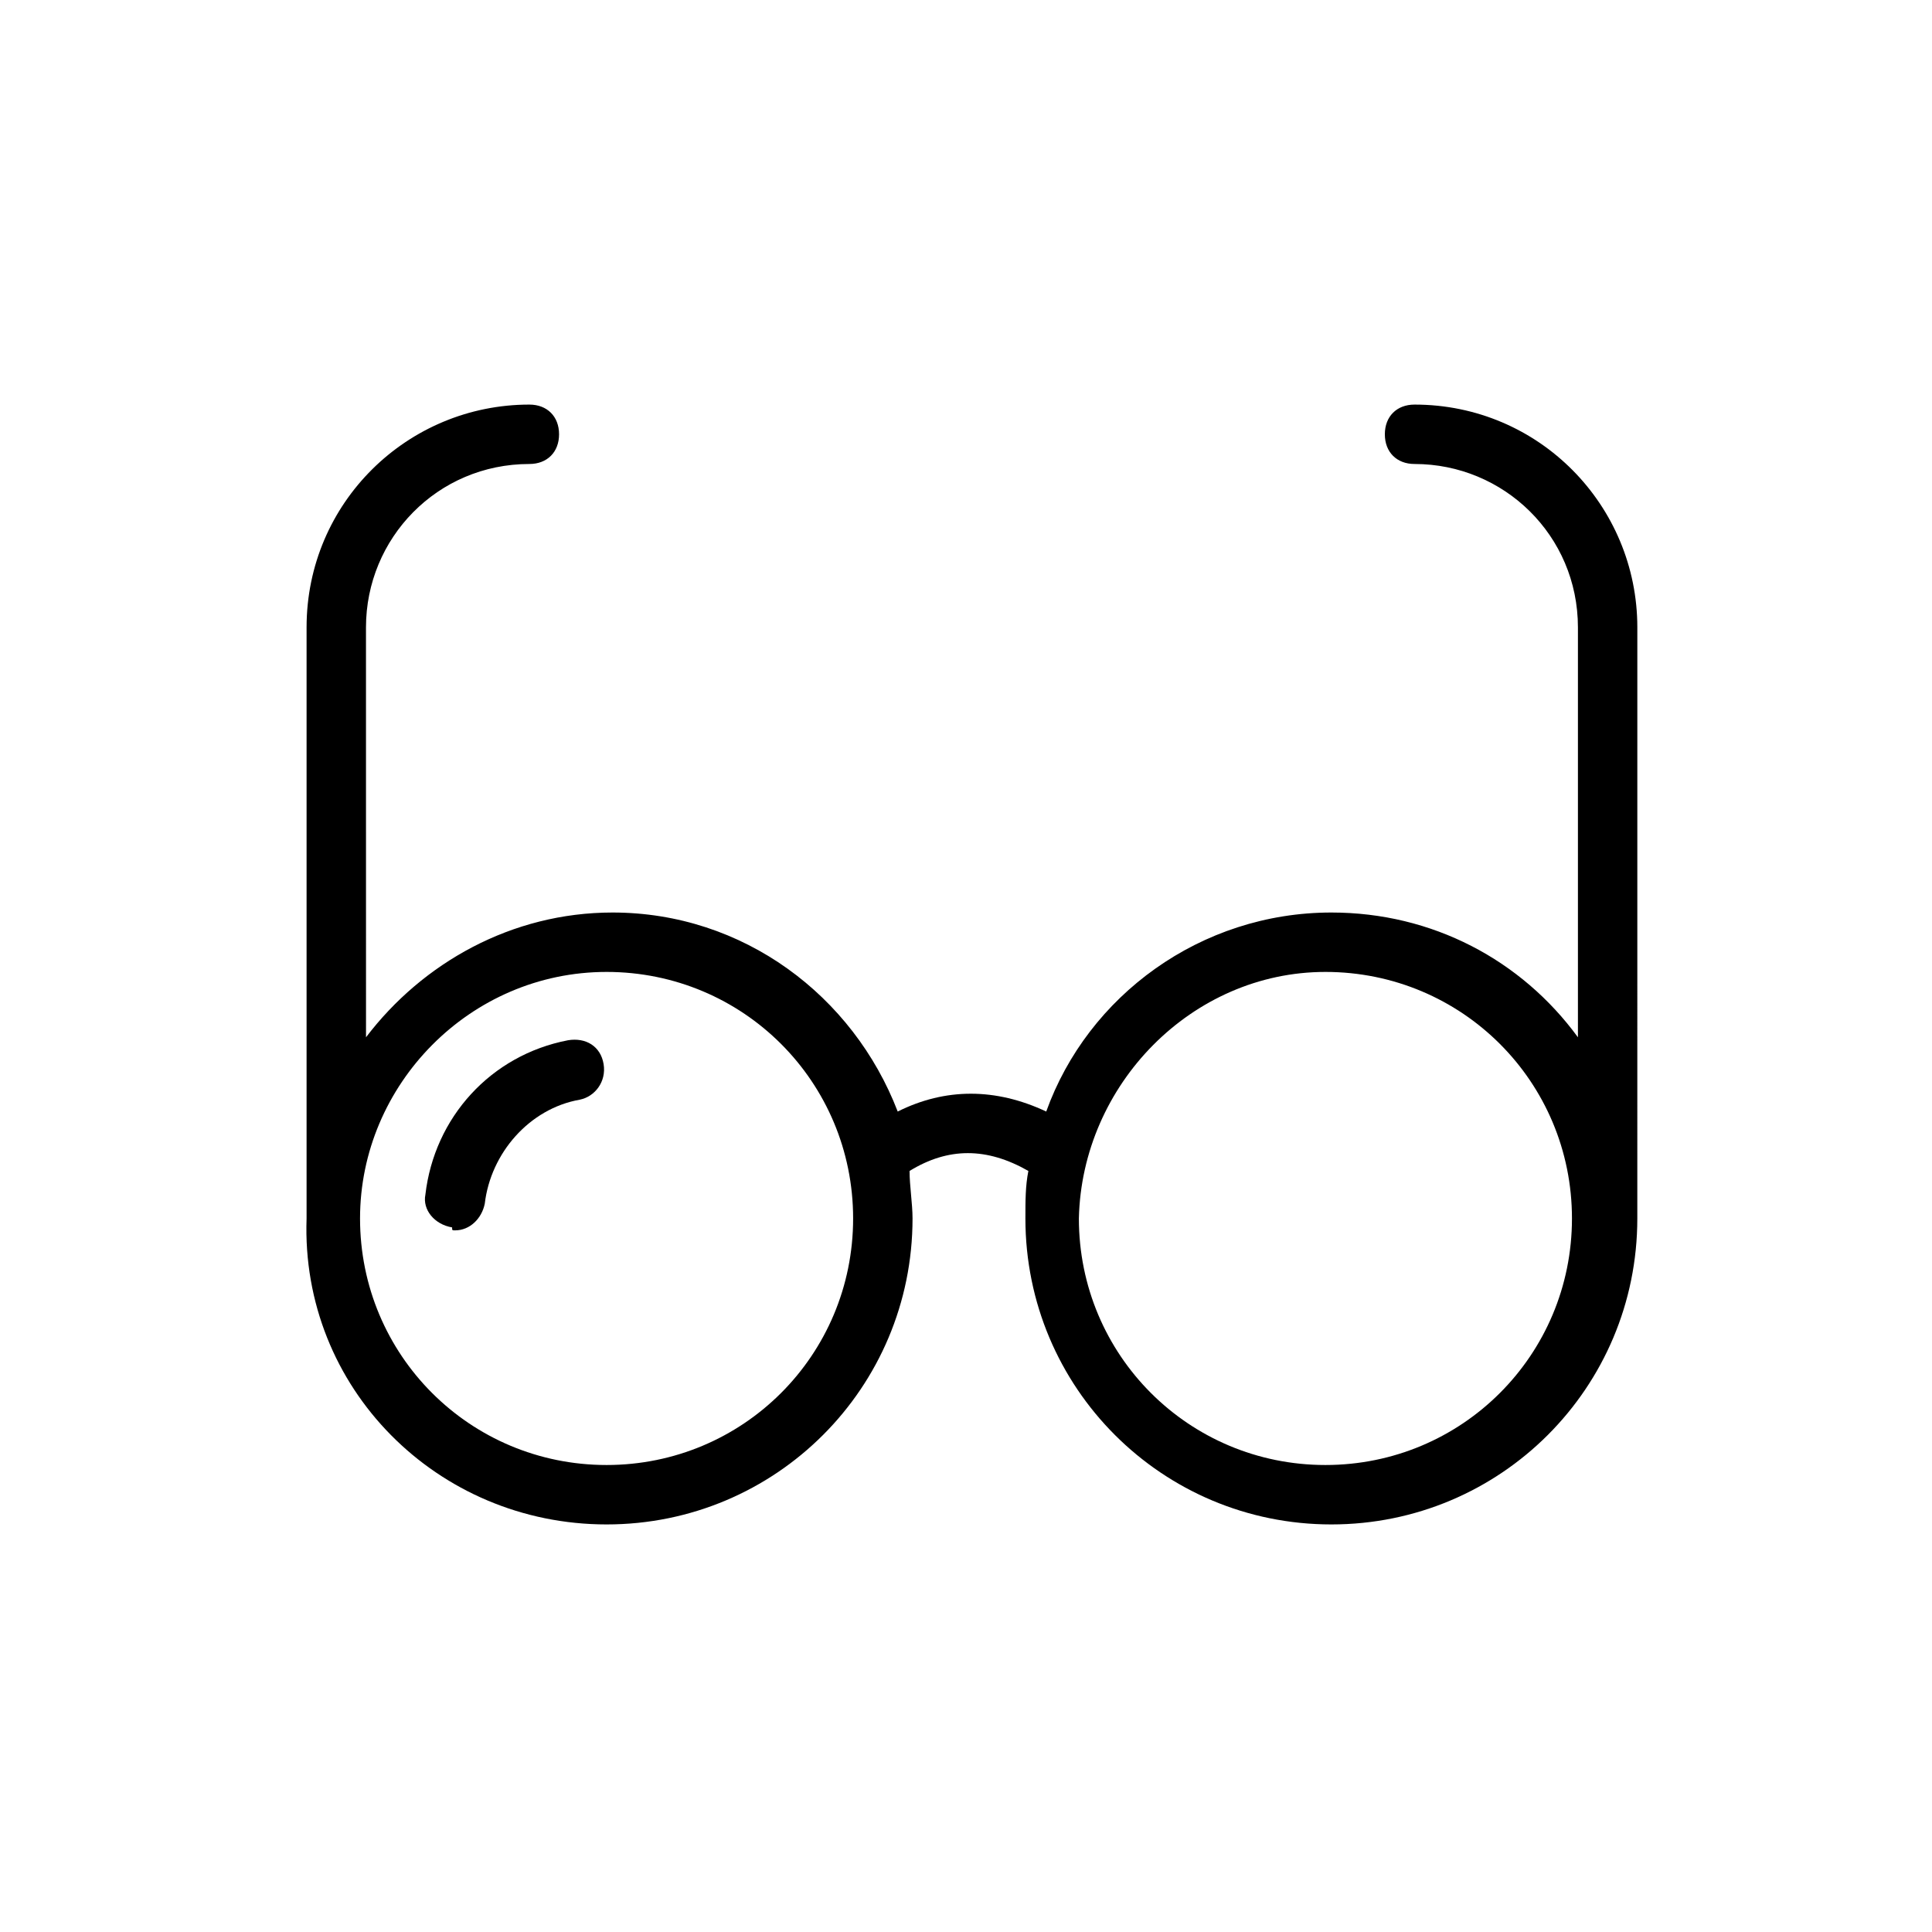 <?xml version="1.0" encoding="UTF-8"?>
<!-- Uploaded to: ICON Repo, www.iconrepo.com, Generator: ICON Repo Mixer Tools -->
<svg fill="#000000" width="800px" height="800px" version="1.1" viewBox="144 144 512 512" xmlns="http://www.w3.org/2000/svg">
 <g>
  <path d="m304.75 547.99c44.871 0 81.082-36.211 81.082-81.082 0-3.938-0.789-8.66-0.789-12.594 10.234-6.297 20.469-6.297 31.488 0-0.789 3.938-0.789 7.871-0.789 12.594 0 44.871 36.211 81.082 81.082 81.082 44.871 0 81.082-36.211 81.082-81.082l0.004-156.65c0-32.273-25.977-59.039-59.039-59.039-4.723 0-7.871 3.148-7.871 7.871s3.148 7.871 7.871 7.871c23.617 0 43.297 18.895 43.297 43.297v108.63c-14.957-20.469-38.574-33.062-65.336-33.062-34.637 0-64.551 22.043-75.57 52.742-13.383-6.297-26.766-6.297-39.359 0-11.809-30.699-40.934-52.742-75.57-52.742-26.766 0-50.383 13.383-65.336 33.062l-0.008-108.63c0-23.617 18.895-43.297 43.297-43.297 4.723 0 7.871-3.148 7.871-7.871s-3.148-7.871-7.871-7.871c-32.273 0-59.039 25.977-59.039 59.039v156.65c-1.578 44.871 34.633 81.082 79.504 81.082zm190.5-146.42c36.211 0 65.336 29.125 65.336 65.336 0 36.211-29.125 65.336-65.336 65.336s-65.336-29.125-65.336-65.336c0.785-35.422 29.91-65.336 65.336-65.336zm-190.5 0c36.211 0 65.336 29.125 65.336 65.336 0 36.211-29.125 65.336-65.336 65.336-36.211 0-65.336-29.125-65.336-65.336 0-35.422 29.125-65.336 65.336-65.336z"/>
  <path d="m264.6 470.06c3.938 0 7.086-3.148 7.871-7.086 1.574-13.383 11.809-25.191 25.191-27.551 3.938-0.789 7.086-4.723 6.297-9.445-0.789-4.723-4.723-7.086-9.445-6.297-20.469 3.938-35.426 20.469-37.785 40.934-0.789 3.938 2.363 7.871 7.086 8.66-0.004 0.785-0.004 0.785 0.785 0.785z"/>
 </g>
</svg>
